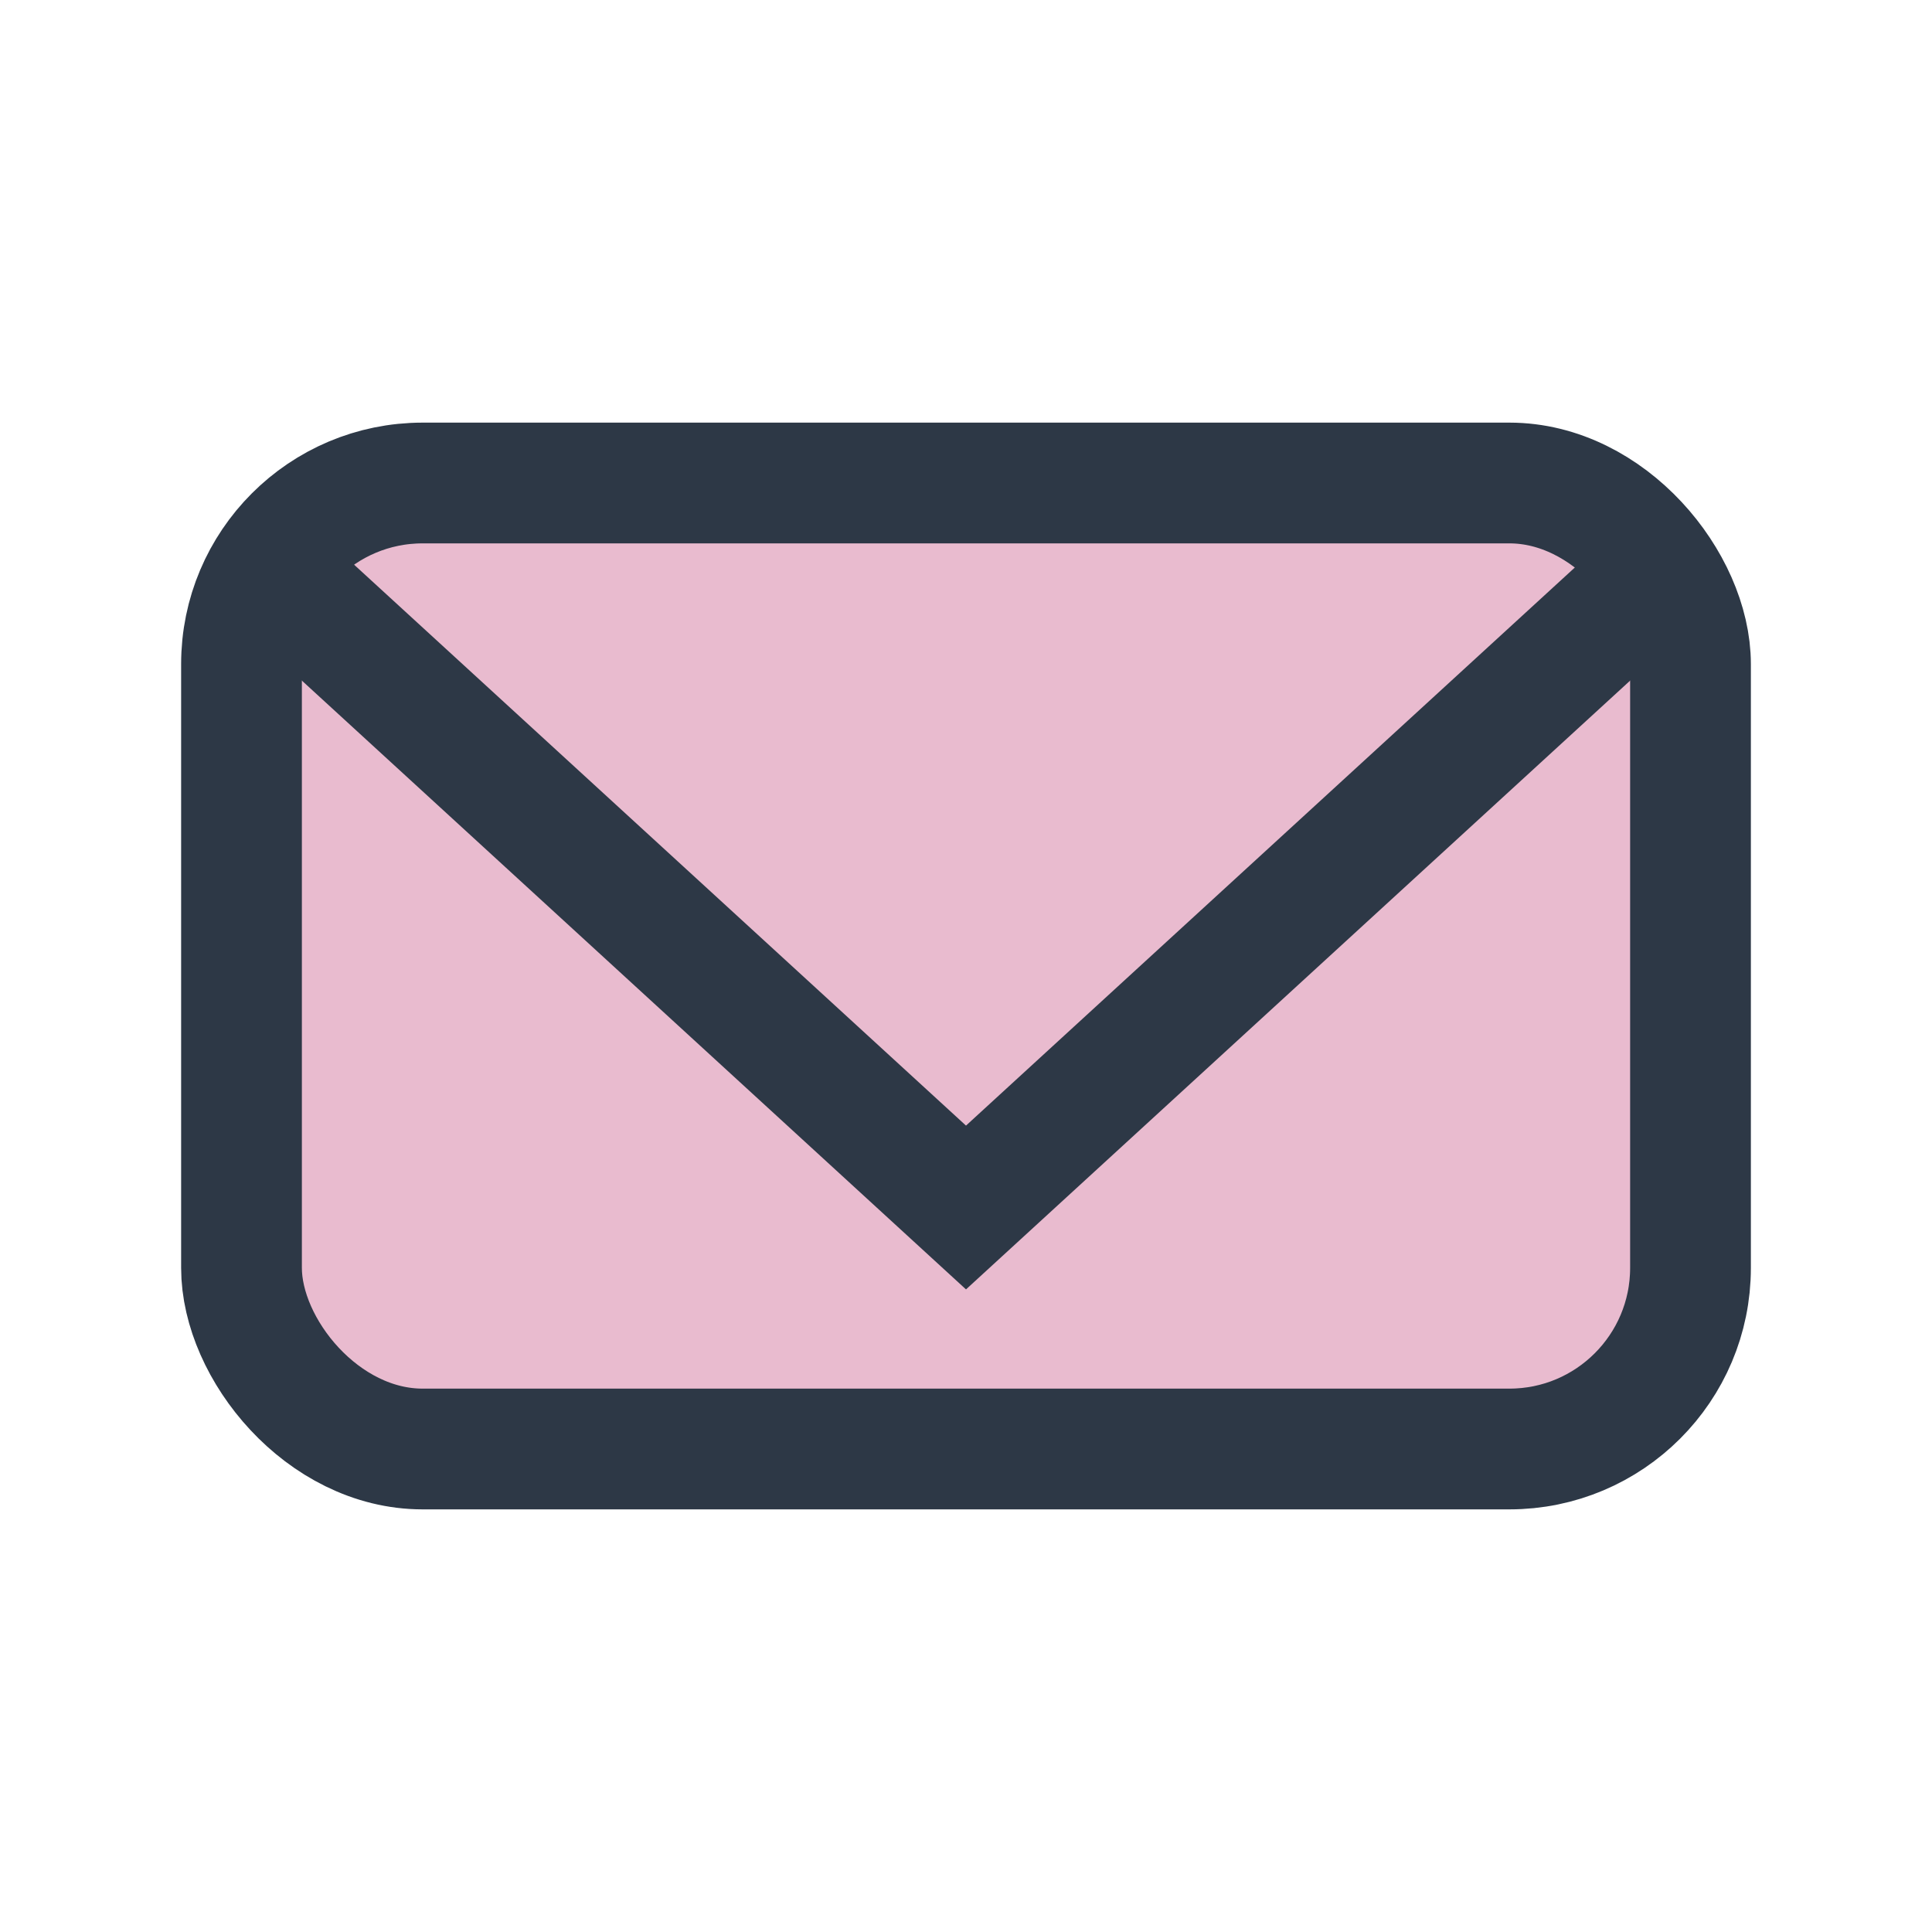 <?xml version="1.0" encoding="UTF-8"?>
<svg xmlns="http://www.w3.org/2000/svg" width="32" height="32" viewBox="0 0 32 32"><rect x="4" y="8" width="24" height="16" rx="3" fill="#E9BBCF" stroke="#2D3846" stroke-width="2"/><polyline fill="none" stroke="#2D3846" stroke-width="2" points="4,9 16,20 28,9"/></svg>